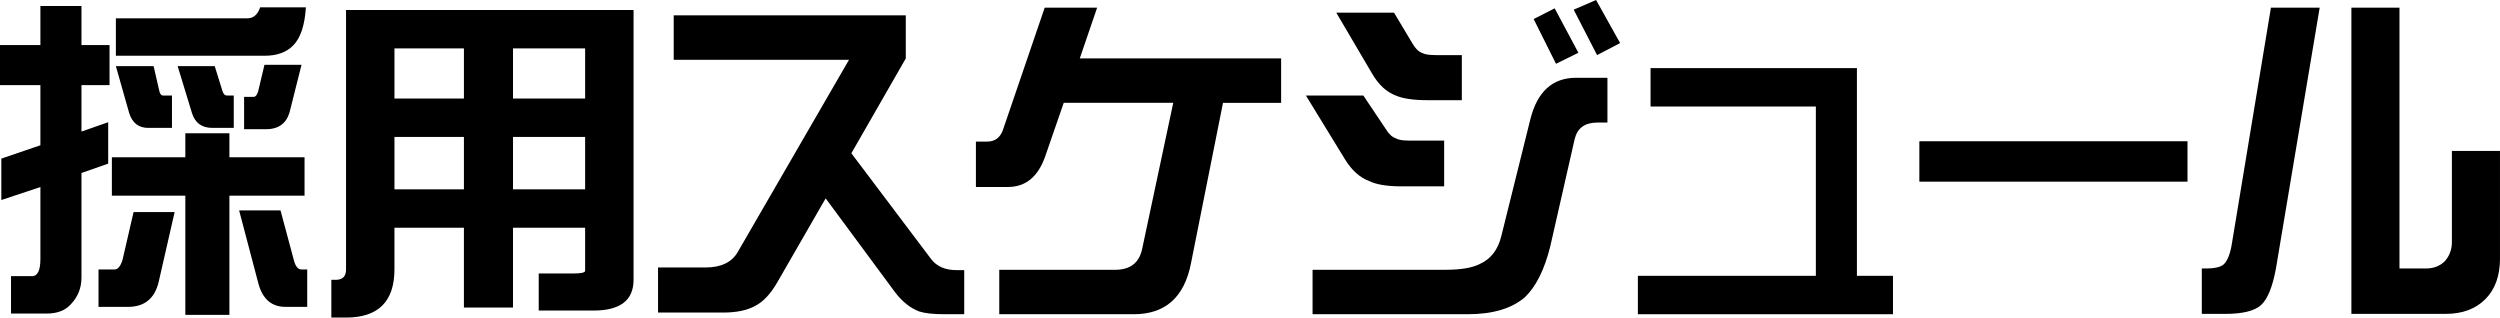 <?xml version="1.0" encoding="UTF-8"?>
<svg id="b" data-name="レイヤー 2" xmlns="http://www.w3.org/2000/svg" width="219.338" height="27.861" viewBox="0 0 219.338 27.861">
  <g id="c" data-name="バナー">
    <g>
      <path d="M9.609,3.955v3.516h-2.461v4.072l2.344-.82v3.633l-2.344.82v9.17c0,.918-.31,1.699-.93,2.344-.484.547-1.192.82-2.122.82H.967v-3.281h1.846c.488,0,.732-.508.732-1.523v-6.299L.117,17.549v-3.633l3.428-1.172v-5.273H0v-3.516h3.545V.527h3.603v3.428h2.461ZM11.719,18.604h3.603l-1.406,6.152c-.352,1.445-1.25,2.168-2.695,2.168h-2.578v-3.281h1.406c.293,0,.527-.283.703-.85l.967-4.189ZM26.719,13.799v3.369h-6.592v10.459h-3.867v-10.459h-6.445v-3.369h6.445v-2.109h3.867v2.109h6.592ZM22.822.644h4.014c-.098,1.582-.469,2.695-1.113,3.34-.586.606-1.426.908-2.519.908h-13.037V1.611h11.514c.547,0,.928-.322,1.143-.967ZM10.166,5.801h3.311l.498,2.168c.059.273.166.41.322.41h.791v2.842h-2.08c-.84,0-1.397-.43-1.67-1.289l-1.172-4.131ZM15.586,5.801h3.252l.674,2.168c.078.273.215.41.41.41h.586v2.842h-1.875c-.918,0-1.514-.43-1.787-1.289l-1.26-4.131ZM20.977,18.457h3.633l1.172,4.365c.137.547.361.82.674.82h.498v3.281h-1.904c-1.211,0-2.002-.674-2.373-2.022l-1.699-6.445ZM23.203,5.684h3.252l-1.055,4.189c-.293.977-.986,1.465-2.08,1.465h-1.904v-2.842h.85c.156,0,.283-.156.381-.469l.557-2.344Z" fill="#000" stroke-width="0"/>
      <path d="M38.915.879h16.67v23.672c0,1.797-1.172,2.695-3.516,2.695h-4.805v-3.252h3.047c.684,0,1.025-.079,1.025-.236v-3.777h-6.328v7.002h-4.307v-7.002h-6.094v3.647c0,2.822-1.416,4.234-4.248,4.234h-1.289v-3.311h.381c.606,0,.908-.303.908-.908V.879h8.555ZM34.608,8.643h6.094v-4.394h-6.094v4.394ZM34.608,16.611h6.094v-4.6h-6.094v4.6ZM45.009,4.248v4.394h6.328v-4.394h-6.328ZM45.009,12.012v4.6h6.328v-4.6h-6.328Z" fill="#000" stroke-width="0"/>
      <path d="M84.597,27.568h-1.699c-.996,0-1.738-.078-2.227-.234-.801-.293-1.523-.869-2.168-1.728l-6.064-8.203-4.219,7.324c-.586,1.035-1.24,1.738-1.963,2.109-.703.391-1.641.586-2.812.586h-5.713v-3.955h4.16c1.348,0,2.285-.44,2.812-1.318l9.785-16.904h-15.381V1.348h20.361v3.779l-4.775,8.32,7.002,9.287c.488.644,1.24.967,2.256.967h.644v3.867Z" fill="#000" stroke-width="0"/>
      <path d="M112.398,9.023h-5.098l-2.812,14.092c-.586,2.969-2.256,4.453-5.01,4.453h-11.807v-3.897h10.166c1.328,0,2.119-.615,2.373-1.846l2.725-12.803h-9.609l-1.611,4.658c-.625,1.816-1.719,2.725-3.281,2.725h-2.812v-3.984h.996c.703,0,1.172-.371,1.406-1.113l3.633-10.635h4.6l-1.523,4.453h17.666v3.897Z" fill="#000" stroke-width="0"/>
      <path d="M126.702,16.348h-3.809c-1.211,0-2.139-.156-2.783-.469-.82-.312-1.523-.947-2.109-1.904l-3.428-5.596h5.039l1.963,2.93c.273.449.566.723.879.82.215.137.596.205,1.143.205h3.106v4.014ZM141.028,10.752h-.879c-1.094,0-1.758.478-1.992,1.435l-2.139,9.404c-.508,2.051-1.25,3.545-2.227,4.482-1.152.996-2.822,1.494-5.01,1.494h-13.623v-3.897h11.66c1.367,0,2.383-.176,3.047-.527.938-.43,1.553-1.23,1.846-2.402l2.549-10.254c.606-2.441,1.943-3.662,4.014-3.662h2.754v3.926ZM128.255,8.789h-3.018c-1.23,0-2.158-.137-2.783-.41-.82-.312-1.514-.957-2.08-1.934l-3.135-5.332h5.068l1.611,2.695c.254.449.547.732.879.85.215.117.615.176,1.201.176h2.256v3.955ZM138.48,4.629l-1.963.967-1.963-3.926,1.846-.938,2.08,3.897ZM142.142,3.779l-2.022,1.055-2.051-3.984,1.963-.85,2.109,3.779Z" fill="#000" stroke-width="0"/>
      <path d="M166.082,27.568h-22.383v-3.369h15.615v-14.854h-14.502v-3.369h18.105v18.223h3.164v3.369Z" fill="#000" stroke-width="0"/>
      <path d="M191.92,15.938h-23.525v-3.545h23.525v3.545Z" fill="#000" stroke-width="0"/>
      <path d="M203.518.674l-3.838,22.881c-.293,1.602-.723,2.666-1.289,3.193s-1.621.791-3.164.791h-2.051v-3.984h.41c.684,0,1.172-.107,1.465-.322.332-.273.576-.83.732-1.67l3.457-20.889h4.277ZM219.338,22.676c0,1.504-.42,2.686-1.26,3.545-.859.879-2.031,1.318-3.516,1.318h-8.262V.674h4.219v22.881h2.314c.684,0,1.24-.215,1.67-.644.41-.469.615-1.025.615-1.67v-7.998h4.219v9.434Z" fill="#000" stroke-width="0"/>
    </g>
  </g>
</svg>
